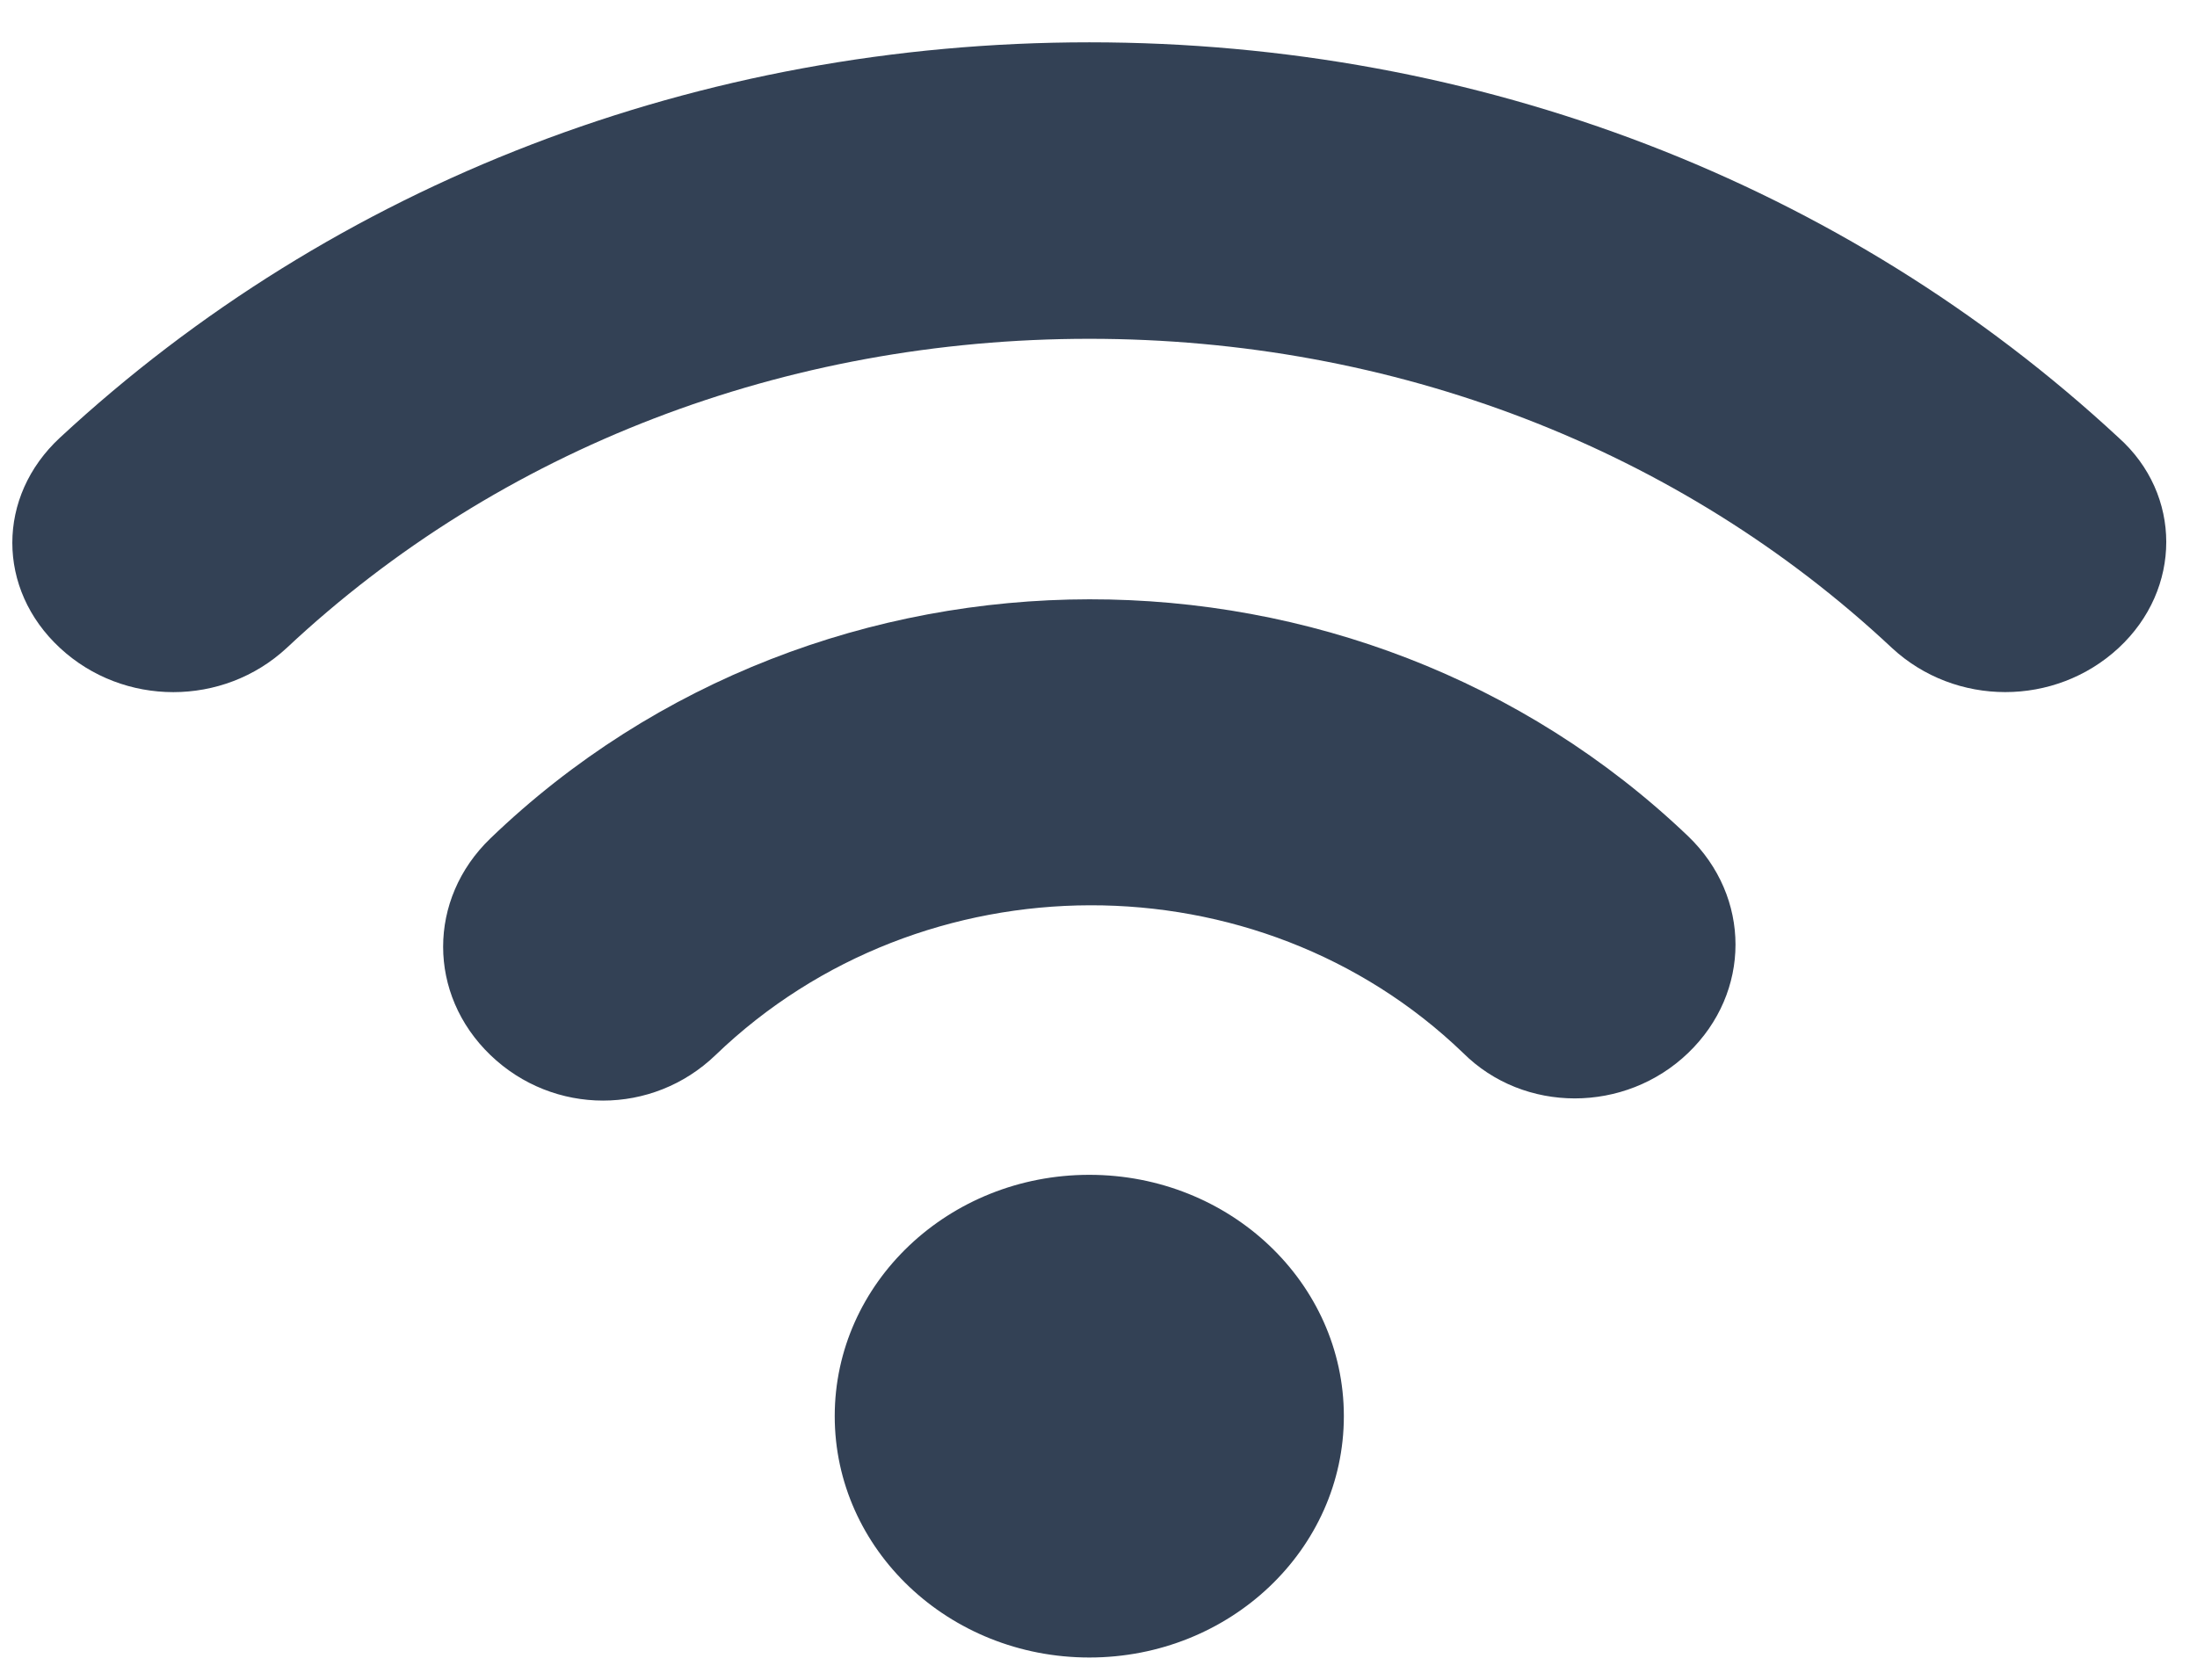 <svg width="34" height="26" viewBox="0 0 34 26" fill="none" xmlns="http://www.w3.org/2000/svg">
<path d="M32.787 6.774C28.542 2.836 22.893 0.655 16.858 0.655C10.823 0.655 5.174 2.836 0.928 6.774C-0.055 7.685 -0.055 9.118 0.928 10.029C1.419 10.485 2.051 10.713 2.682 10.713C3.314 10.713 3.945 10.485 4.437 10.029C7.735 6.937 12.156 5.244 16.858 5.244C21.559 5.244 25.98 6.937 29.279 10.029C30.261 10.94 31.805 10.94 32.787 10.029C33.77 9.117 33.77 7.653 32.787 6.774V6.774Z" fill="#334155"/>
<path d="M7.589 12.977C6.614 13.916 6.614 15.391 7.589 16.33C8.077 16.8 8.705 17.035 9.332 17.035C9.959 17.035 10.586 16.8 11.074 16.33C14.279 13.245 19.471 13.245 22.642 16.297C23.583 17.236 25.15 17.236 26.126 16.297C27.102 15.358 27.102 13.883 26.126 12.944C21.004 8.048 12.711 8.048 7.589 12.977Z" fill="#334155"/>
<path d="M20.797 21.919C20.797 23.982 19.034 25.655 16.858 25.655C14.682 25.655 12.918 23.982 12.918 21.919C12.918 19.856 14.682 18.184 16.858 18.184C19.034 18.184 20.797 19.856 20.797 21.919Z" fill="#334155"/>
</svg>
